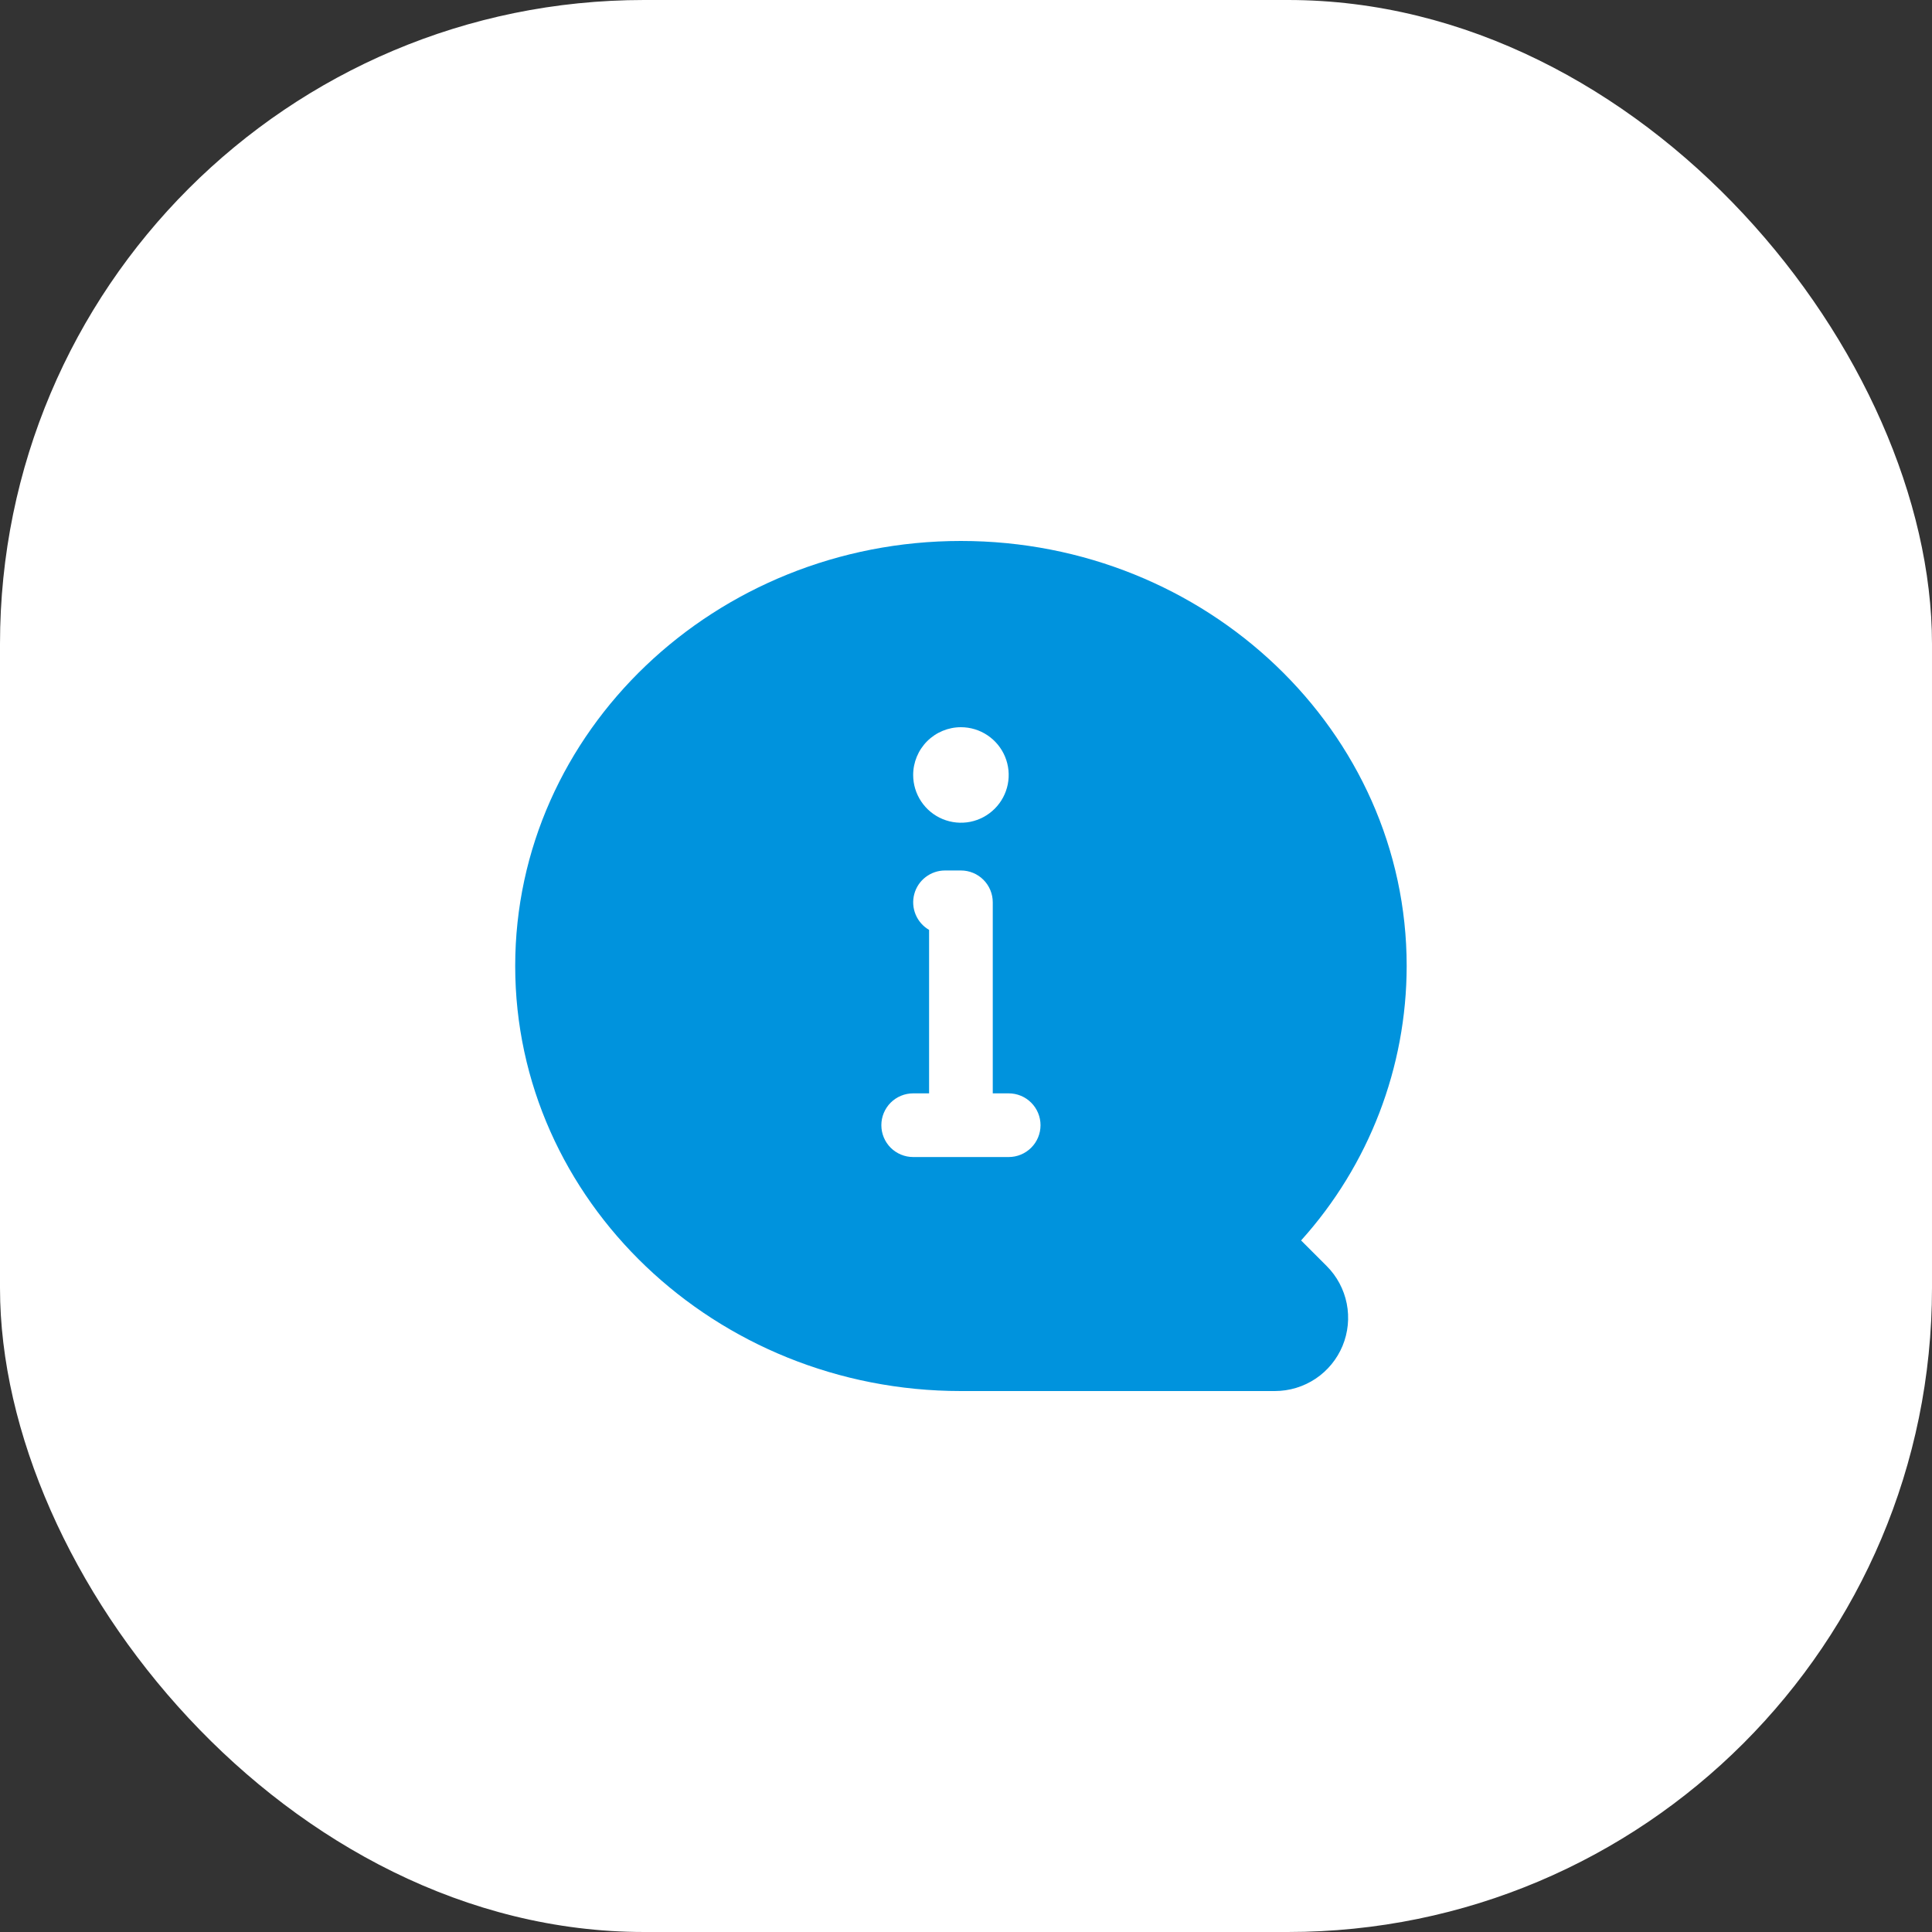 <?xml version="1.0" encoding="UTF-8"?> <svg xmlns="http://www.w3.org/2000/svg" width="75" height="75" viewBox="0 0 75 75" fill="none"><rect x="0" y="0" width="75" height="75" fill="#333333" stroke="none"/><rect width="75" height="75" rx="25" fill="white"></rect><path d="M50.508 48.154C53.143 45.231 54.603 41.436 54.607 37.5C54.607 28.402 46.845 21 37.303 21C27.762 21 20 28.402 20 37.5C20 46.598 27.762 54 37.303 54H49.491C50.053 54 50.603 53.833 51.071 53.521C51.538 53.209 51.902 52.765 52.118 52.246C52.333 51.726 52.389 51.155 52.28 50.603C52.17 50.052 51.9 49.545 51.502 49.148L50.508 48.154ZM37.303 28.23C37.67 28.23 38.029 28.339 38.333 28.543C38.638 28.747 38.876 29.036 39.016 29.375C39.157 29.714 39.193 30.086 39.122 30.446C39.05 30.806 38.874 31.136 38.614 31.395C38.355 31.654 38.025 31.831 37.665 31.903C37.305 31.974 36.933 31.937 36.594 31.797C36.255 31.657 35.966 31.419 35.762 31.114C35.558 30.809 35.449 30.451 35.449 30.084C35.449 29.593 35.645 29.121 35.992 28.773C36.34 28.426 36.812 28.23 37.303 28.23ZM39.157 44.916H35.449C35.122 44.916 34.807 44.785 34.575 44.554C34.344 44.322 34.214 44.008 34.214 43.68C34.214 43.352 34.344 43.038 34.575 42.806C34.807 42.574 35.122 42.444 35.449 42.444H36.067V36.098C35.832 35.962 35.648 35.752 35.544 35.501C35.44 35.25 35.421 34.971 35.492 34.708C35.562 34.445 35.717 34.213 35.933 34.048C36.149 33.882 36.413 33.792 36.685 33.792H37.303C37.631 33.792 37.946 33.922 38.177 34.154C38.409 34.386 38.539 34.7 38.539 35.028V42.444H39.157C39.485 42.444 39.8 42.574 40.031 42.806C40.263 43.038 40.393 43.352 40.393 43.68C40.393 44.008 40.263 44.322 40.031 44.554C39.8 44.785 39.485 44.916 39.157 44.916Z" fill="#0093DD"></path></svg> 